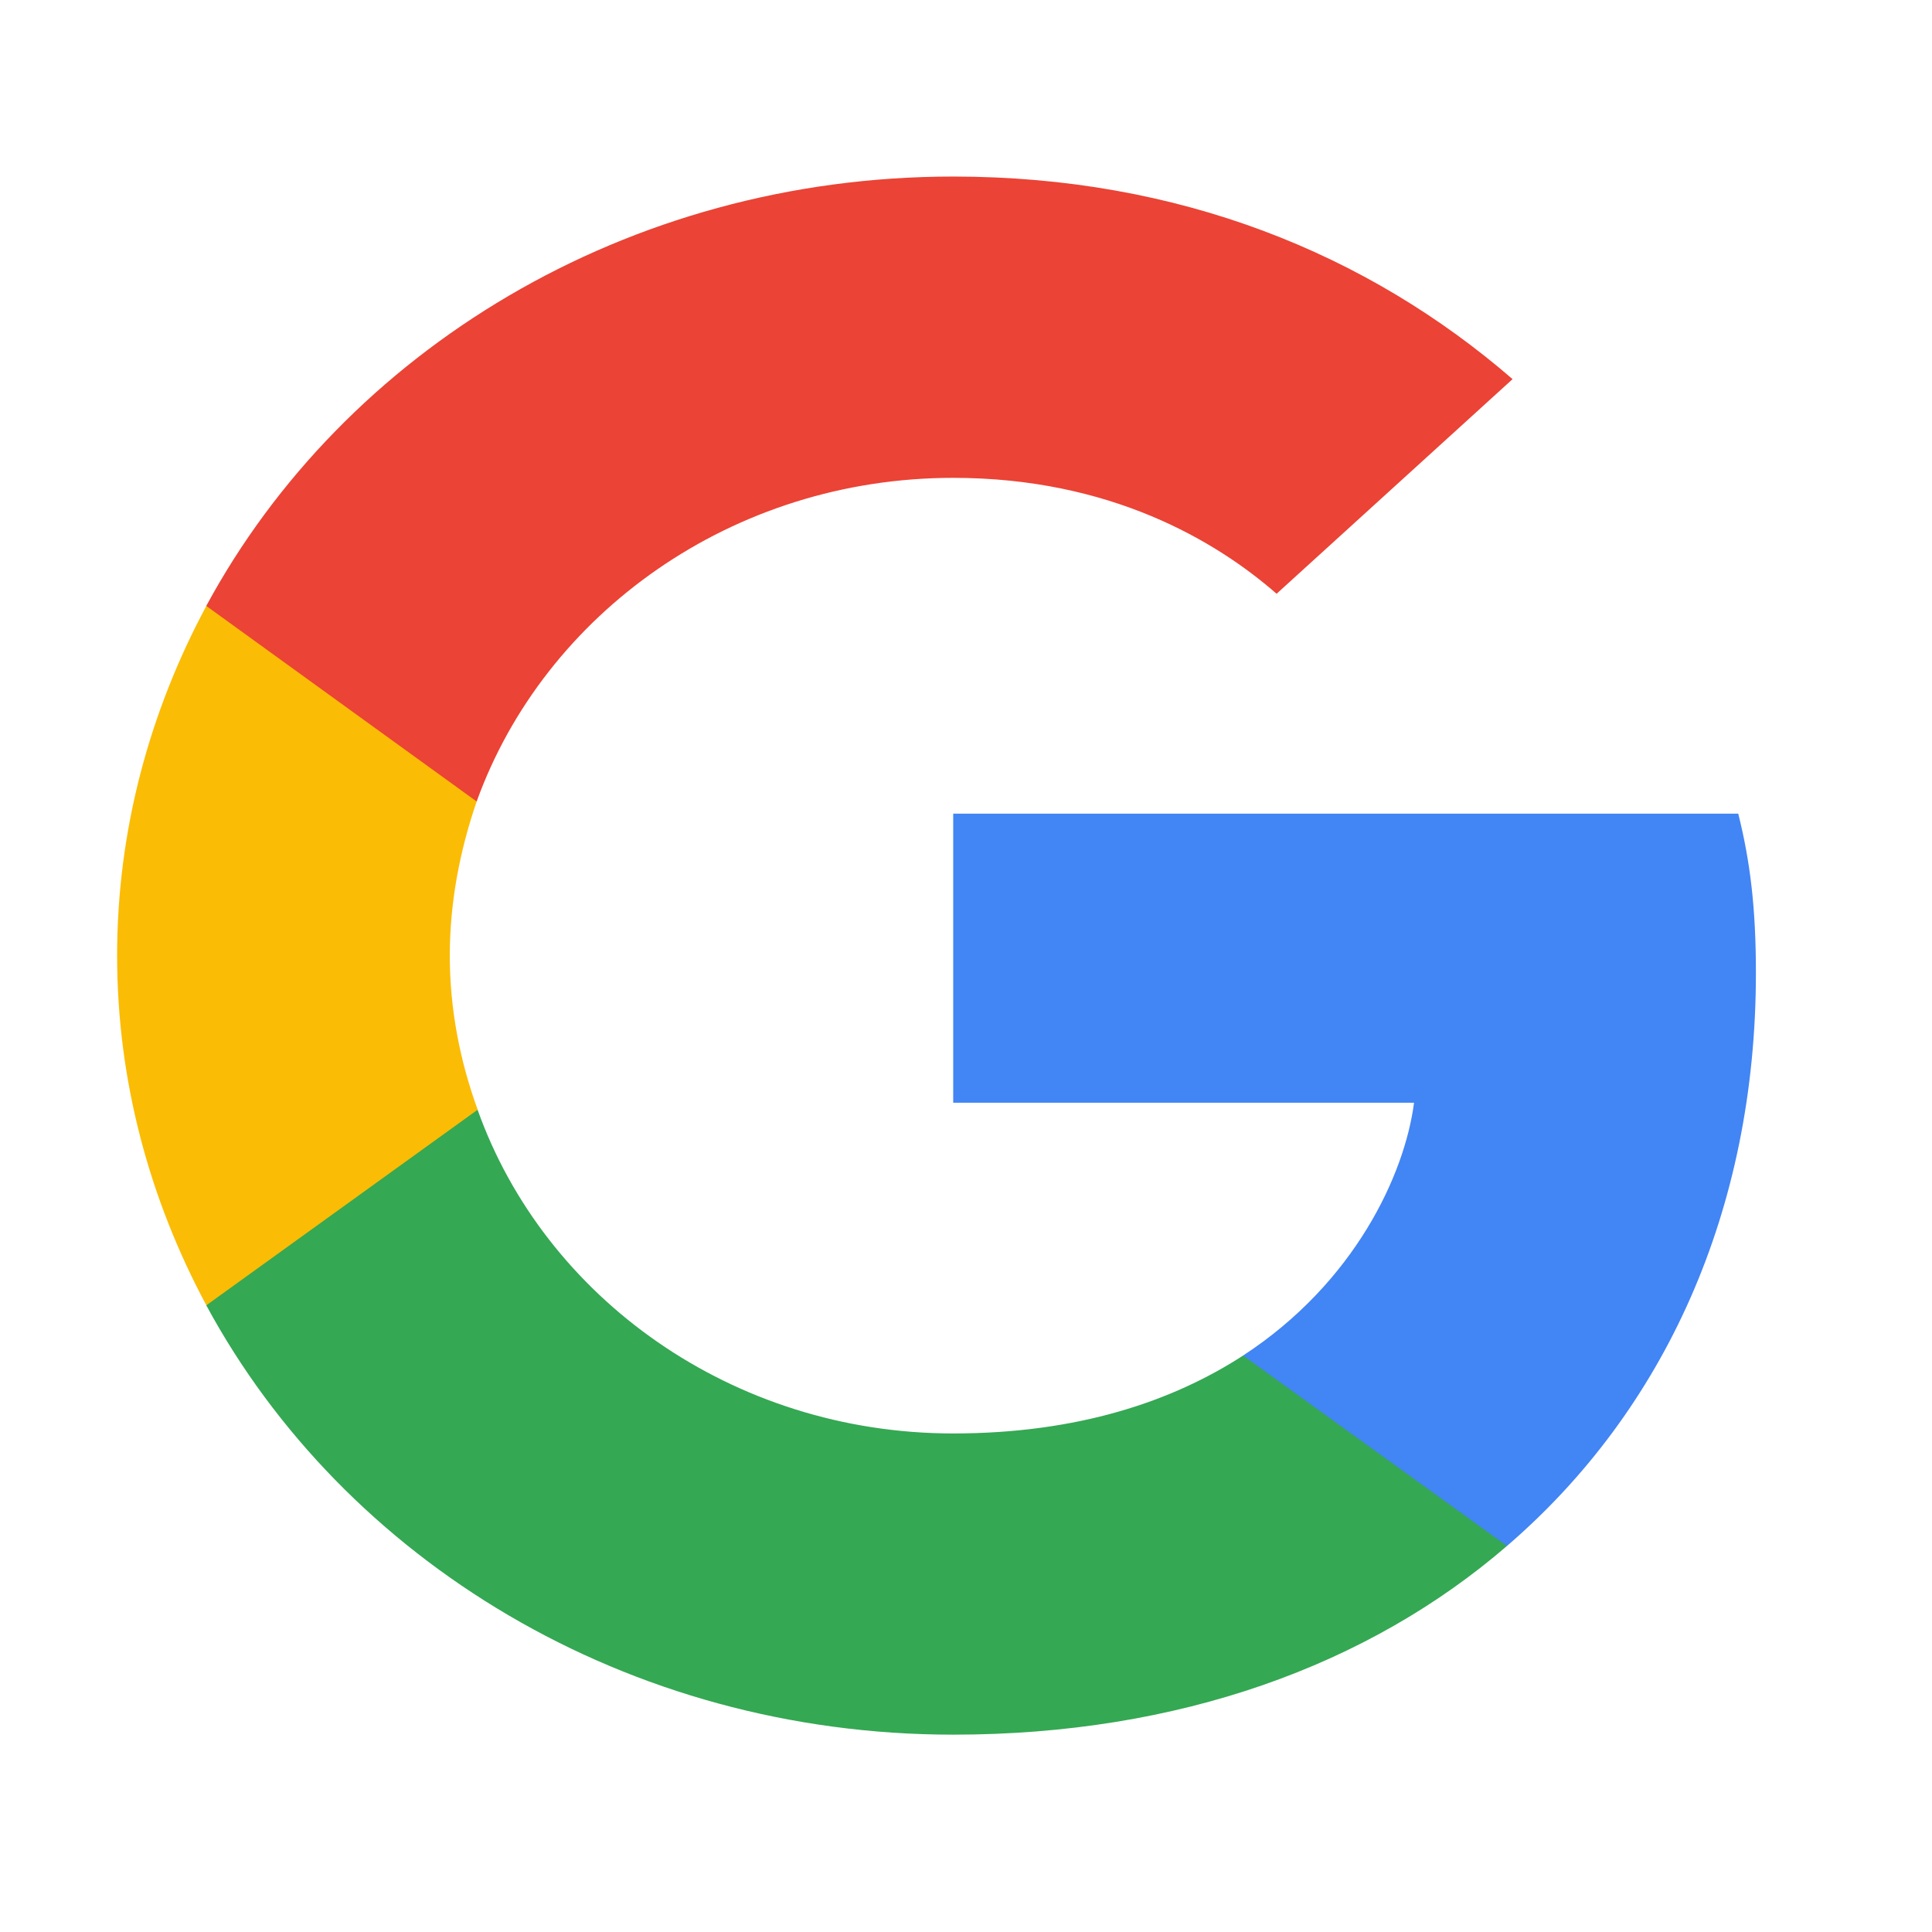 <svg width="21" height="21" viewBox="0 0 21 21" fill="none" xmlns="http://www.w3.org/2000/svg">
<path d="M19.086 10.575C19.086 9.879 19.026 9.371 18.894 8.844H10.361V11.986H15.37C15.269 12.767 14.724 13.943 13.512 14.734L13.495 14.839L16.193 16.786L16.38 16.804C18.097 15.326 19.086 13.153 19.086 10.575" fill="#4285F4"/>
<path d="M10.361 18.855C12.815 18.855 14.875 18.102 16.38 16.804L13.512 14.734C12.745 15.232 11.714 15.581 10.361 15.581C7.958 15.581 5.918 14.104 5.191 12.062L5.084 12.07L2.279 14.093L2.242 14.188C3.737 16.954 6.807 18.855 10.361 18.855Z" fill="#34A853"/>
<path d="M5.192 12.062C5 11.535 4.889 10.97 4.889 10.387C4.889 9.804 5 9.239 5.181 8.712L5.176 8.6L2.336 6.545L2.243 6.586C1.627 7.734 1.273 9.023 1.273 10.387C1.273 11.751 1.627 13.04 2.243 14.188L5.192 12.062" fill="#FBBC05"/>
<path d="M10.361 5.194C12.068 5.194 13.219 5.88 13.876 6.454L16.441 4.121C14.865 2.757 12.815 1.919 10.361 1.919C6.807 1.919 3.737 3.82 2.242 6.586L5.181 8.712C5.918 6.671 7.958 5.194 10.361 5.194" fill="#EB4335"/>
</svg>
